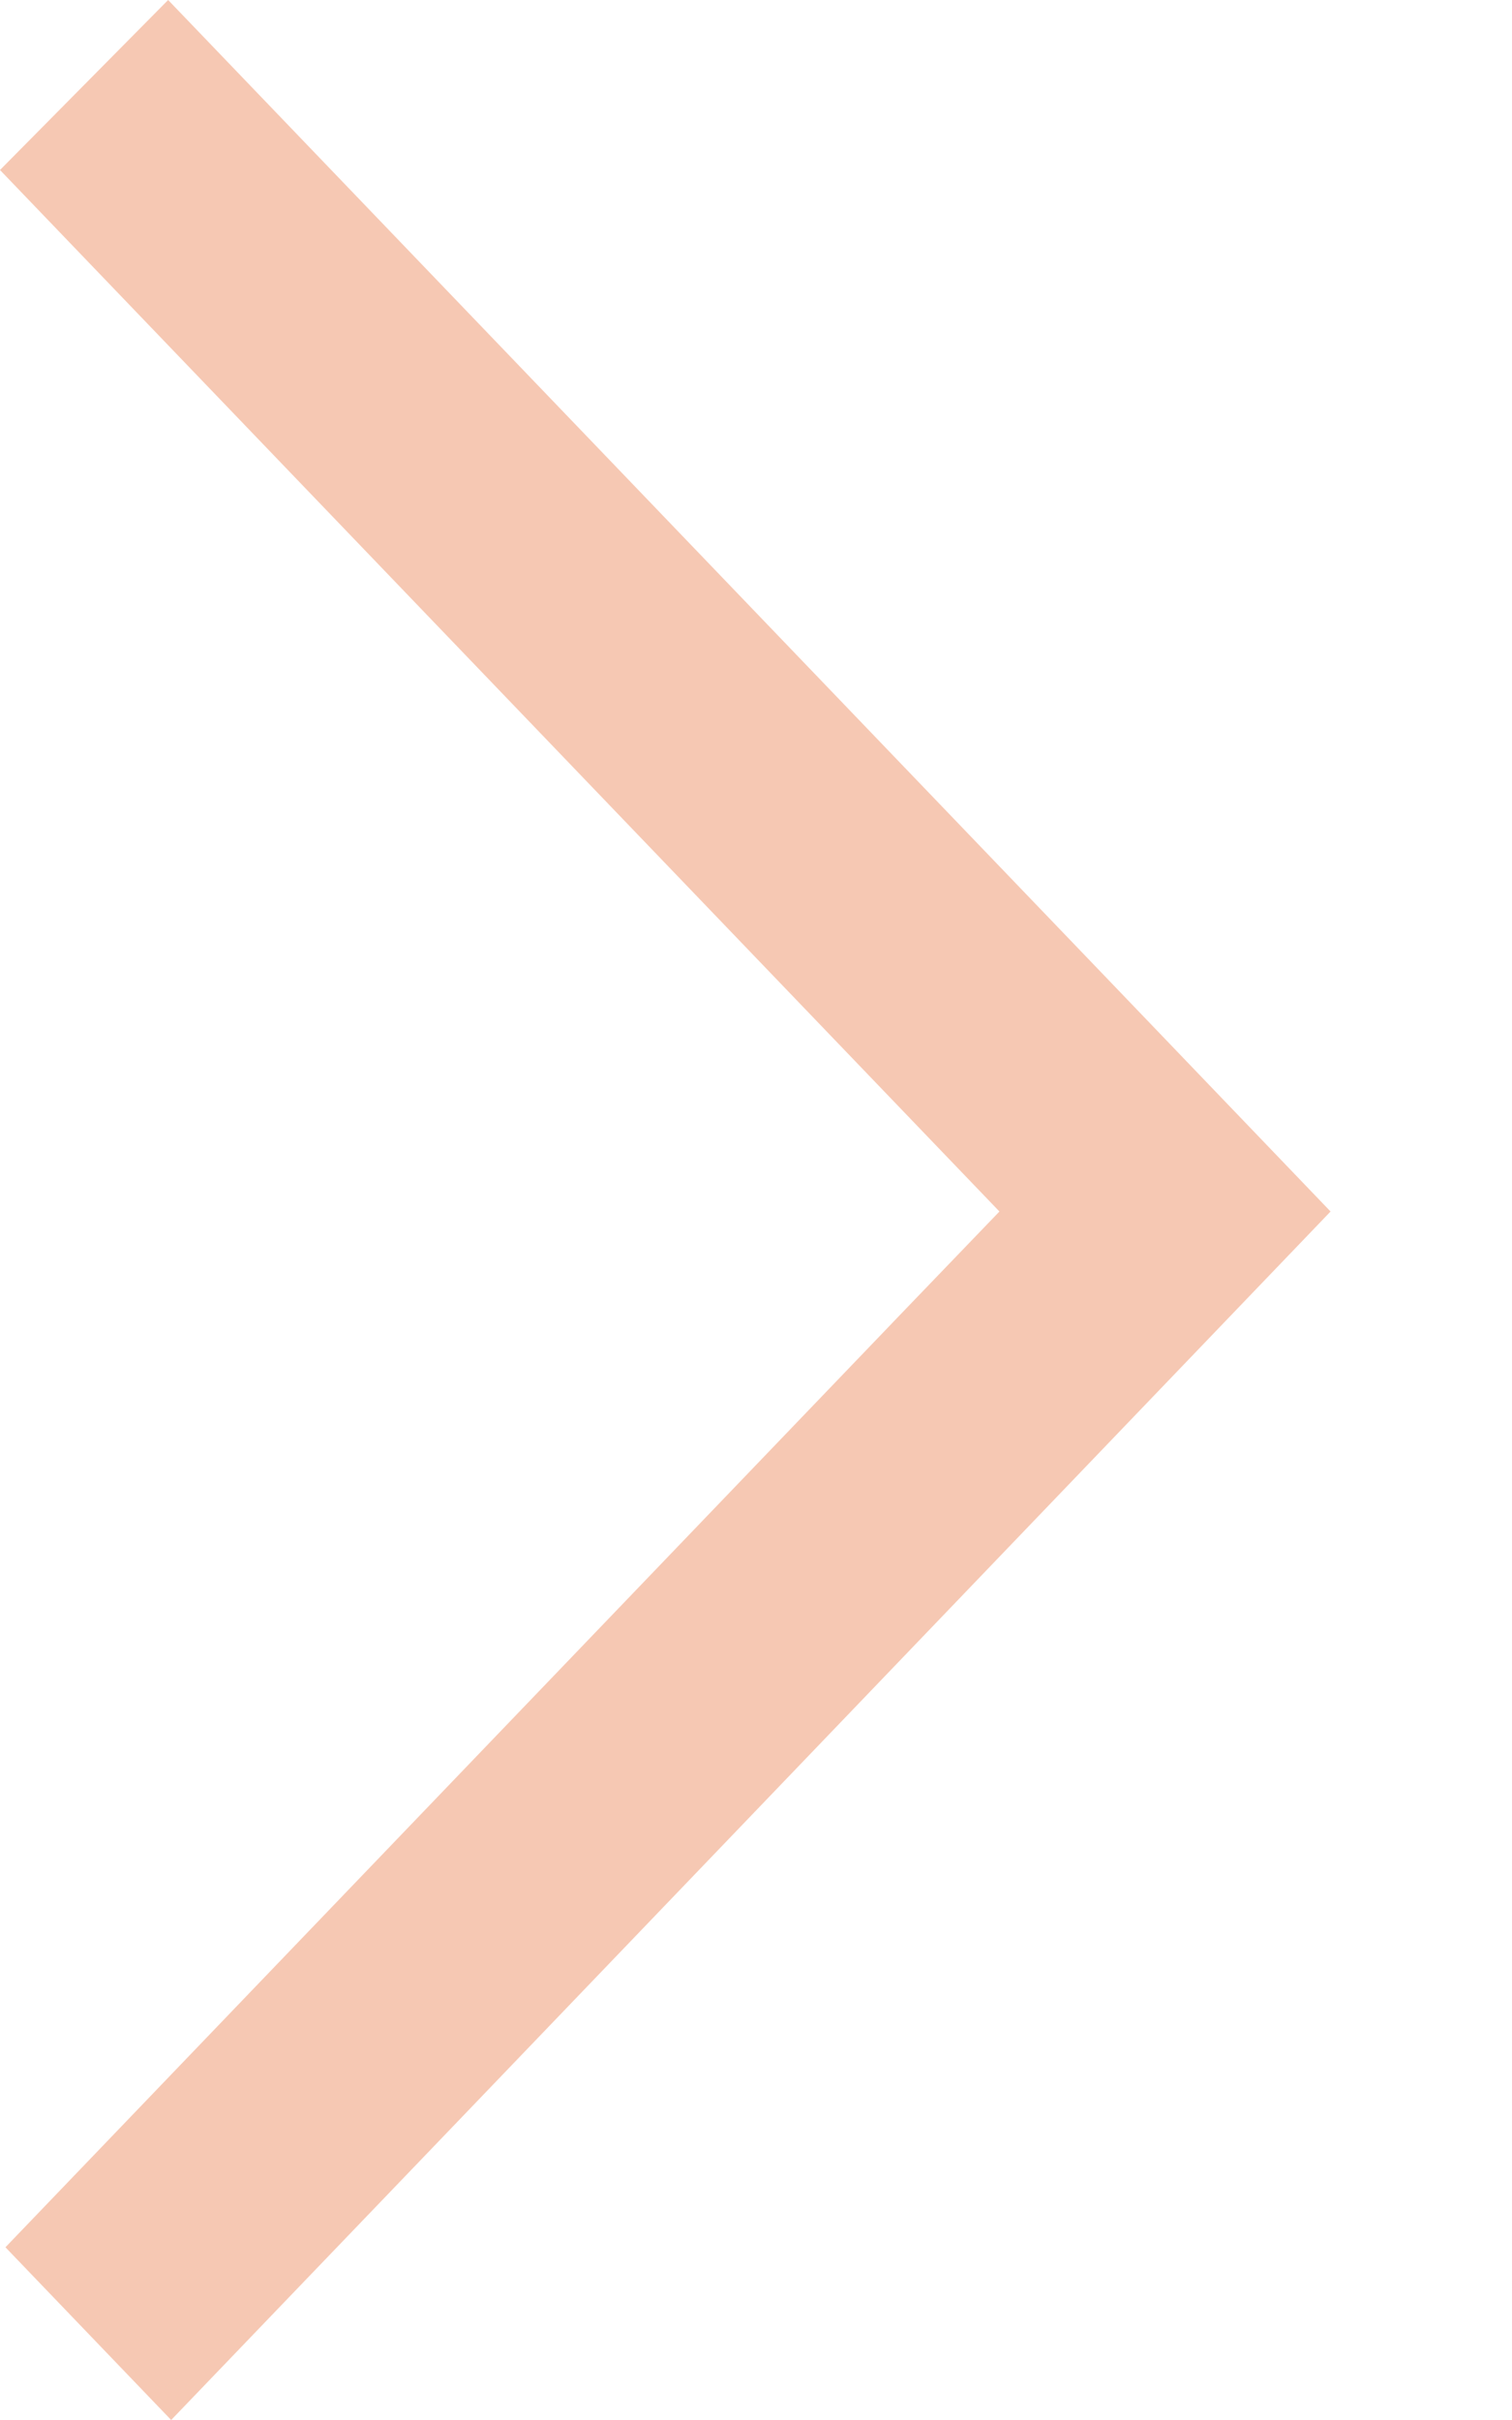 <?xml version="1.0" encoding="UTF-8"?>
<svg width="5px" height="8px" viewBox="0 0 5 8" version="1.1" xmlns="http://www.w3.org/2000/svg" xmlns:xlink="http://www.w3.org/1999/xlink">
    <g id="Desktop" stroke="none" stroke-width="1" fill="none" fill-rule="evenodd">
        <g id="Vacature-detail---Desktop" transform="translate(-168, -169)" fill="#F6C8B3">
            <g id="Breadcrumb" transform="translate(119.846, 165)">
                <path d="M48.71,4 L48.154,4.562 L51.459,8.005 L51.106,8.372 L51.108,8.37 L48.172,11.429 L48.72,12 C49.532,11.155 51.797,8.794 52.554,8.005 C51.992,7.419 52.54,7.99 48.71,4" id="arrow_right-[#333]"></path>
            </g>
        </g>
    </g>
</svg>